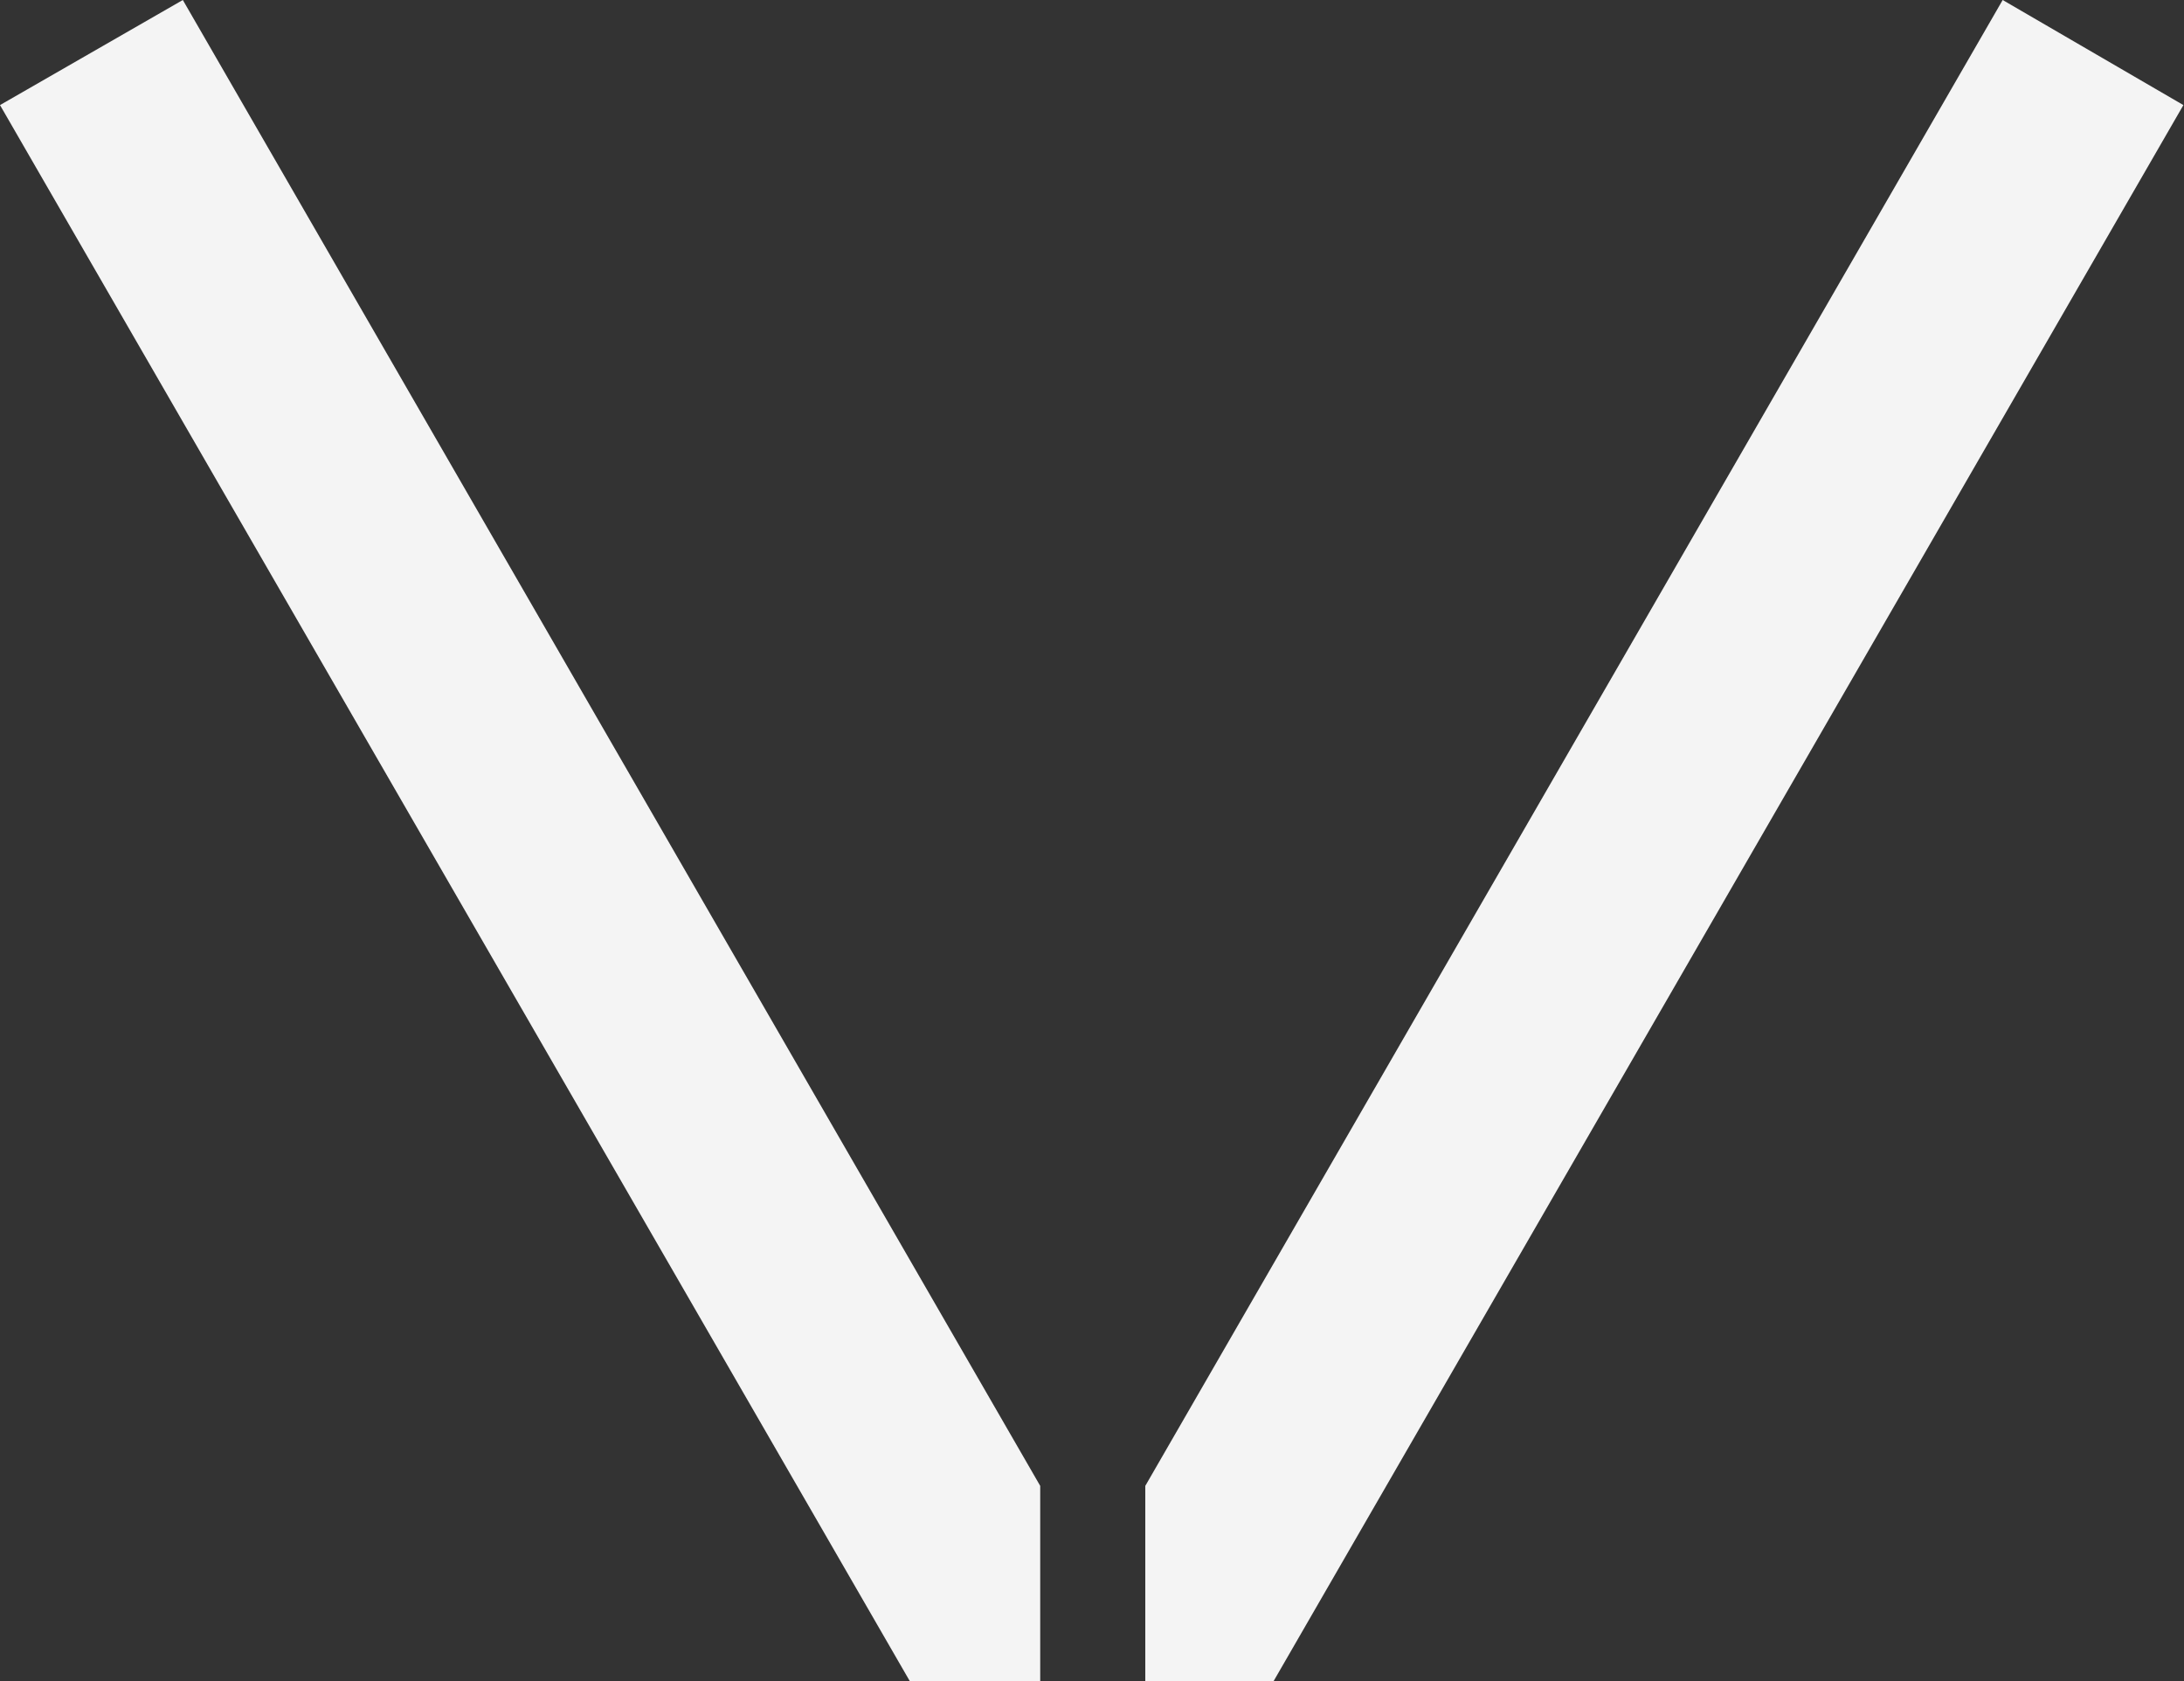 <svg width="582" height="448" viewBox="0 0 582 448" fill="none" xmlns="http://www.w3.org/2000/svg">
<rect x="0" y="0" width="582" height="448" fill="#333333" stroke="none"/>
<g clip-path="url(#clip0_889_73565)">
<path d="M305.199 448H339.359L581.839 28L533.679 0L305.199 395.92V448Z" fill="#F4F4F4"/>
<path d="M277.2 395.92L48.72 0L0 28L242.48 448H277.2V395.92Z" fill="#F4F4F4"/>
</g>
<defs>
<clipPath id="clip0_889_73565">
<rect width="581.84" height="448" fill="white"/>
</clipPath>
</defs>
</svg>
